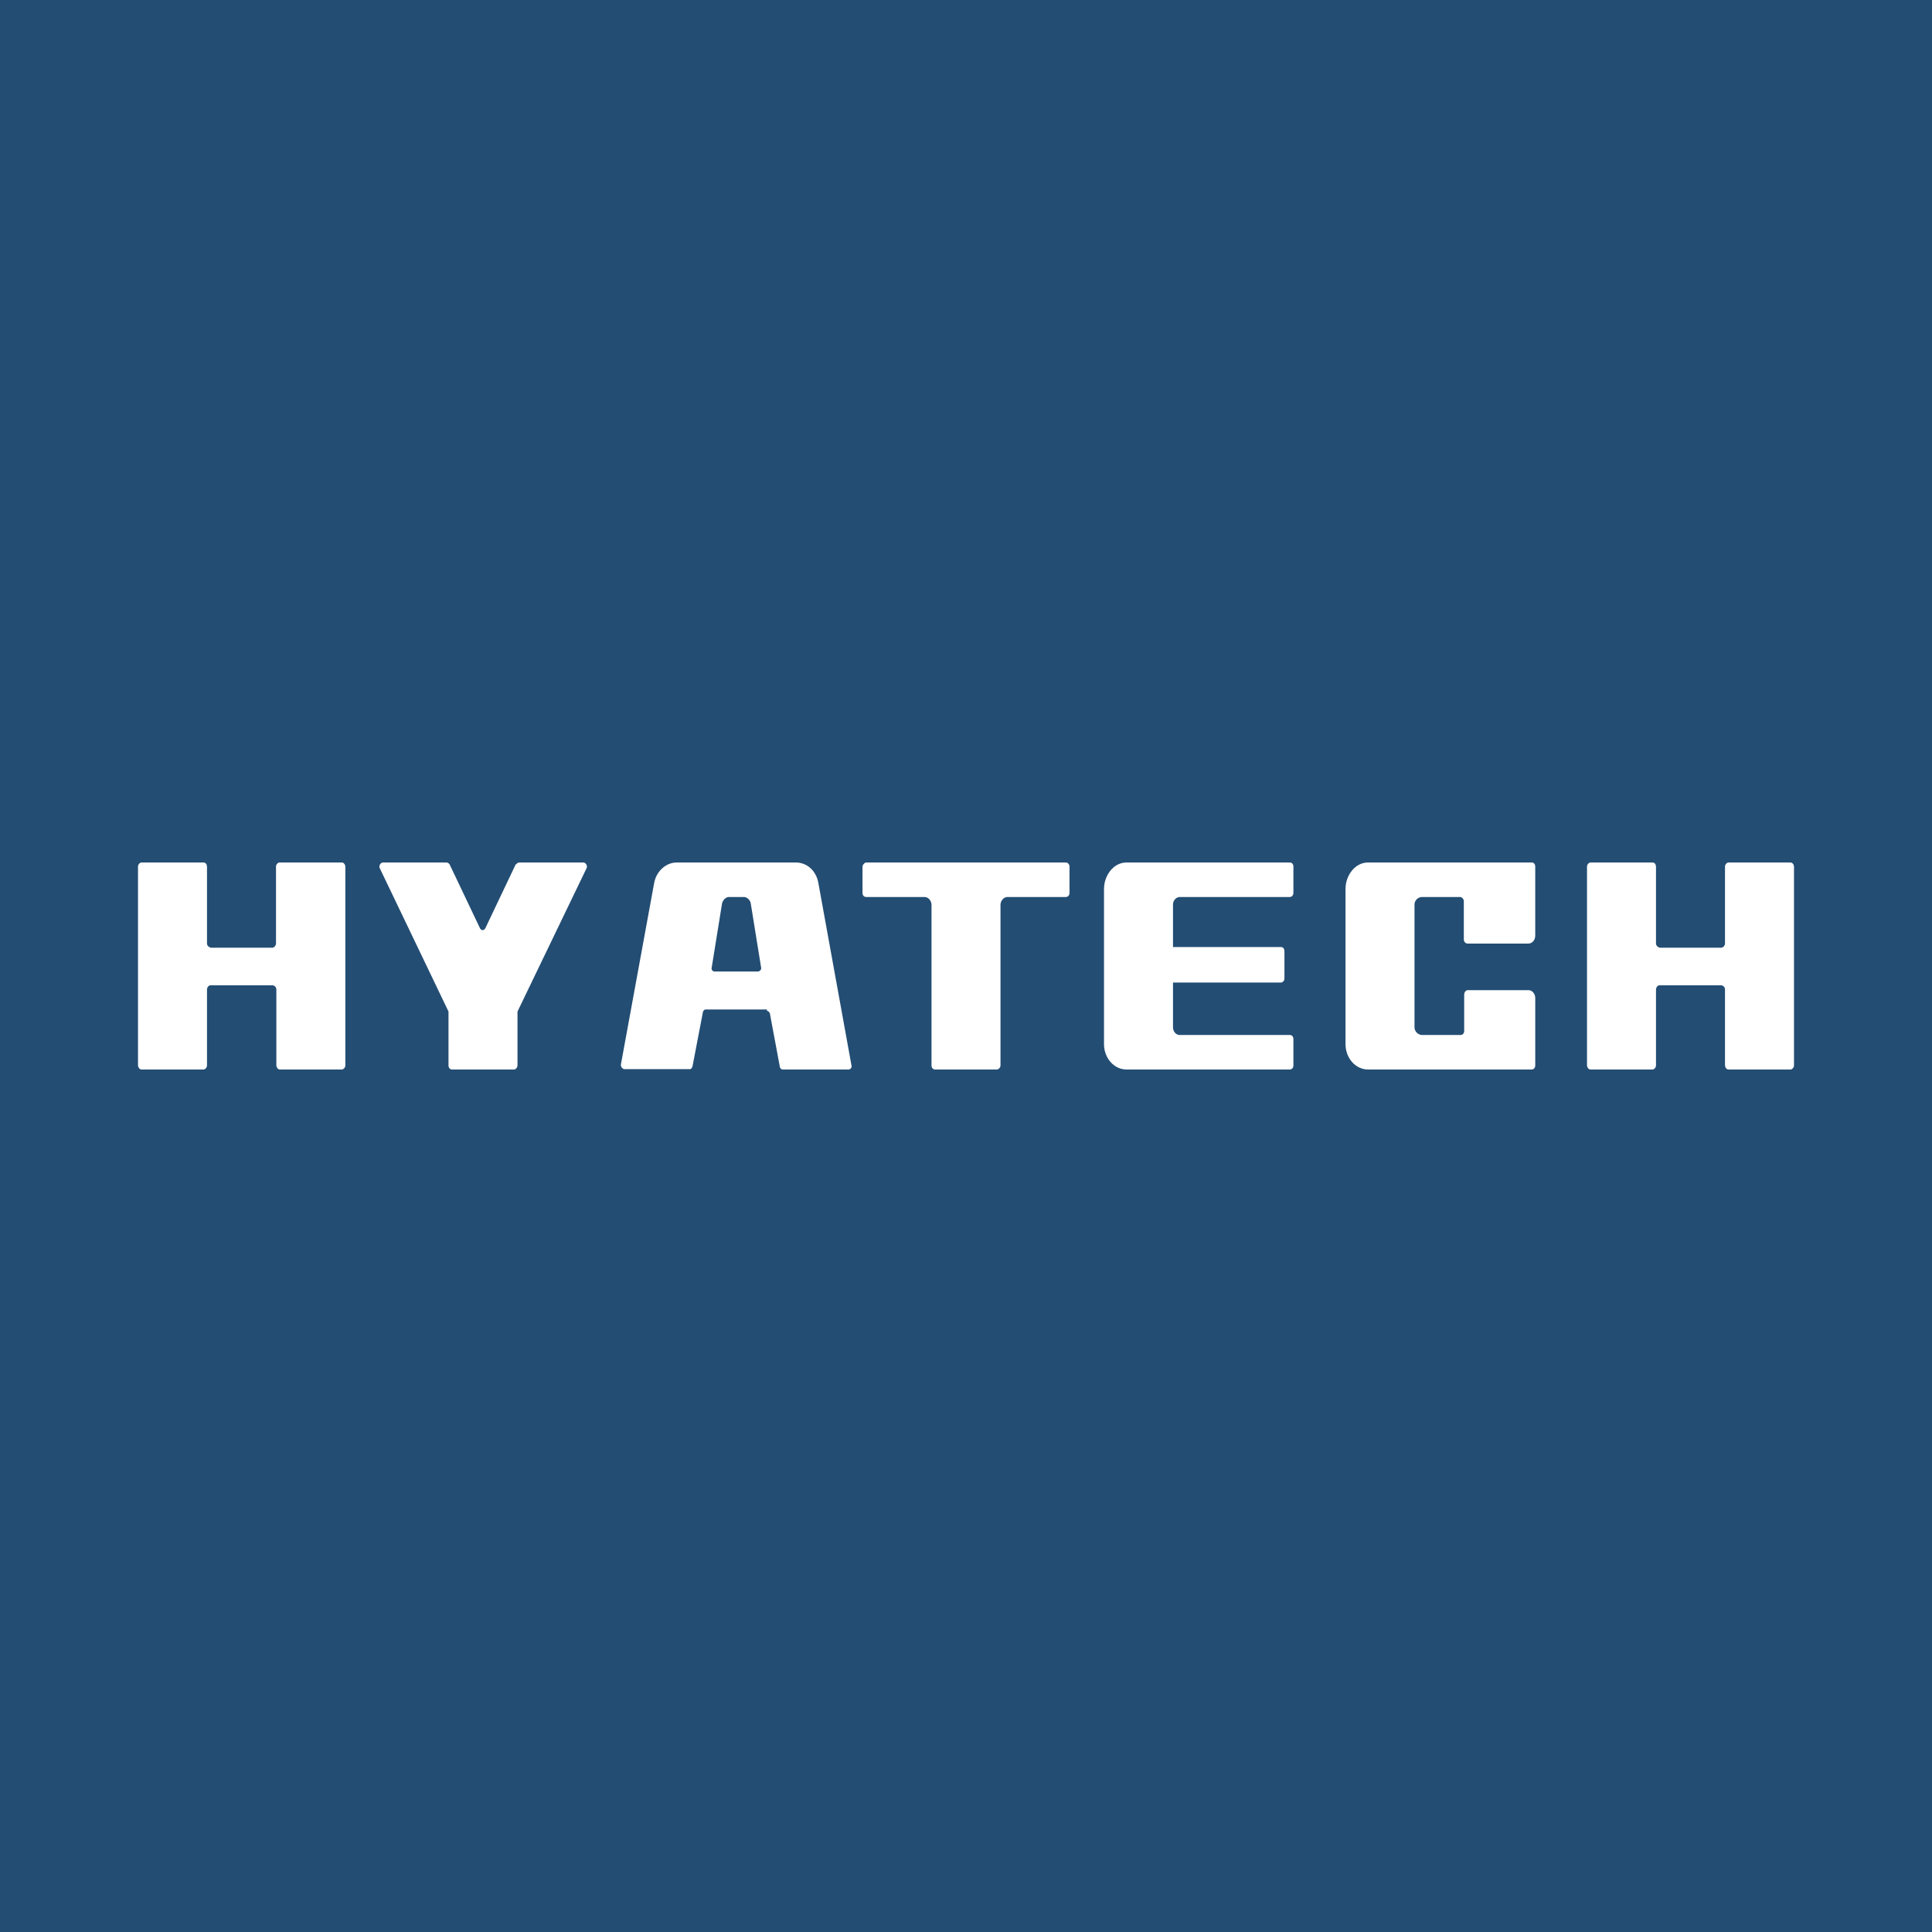 <svg width="56" height="56" viewBox="0 0 56 56" xmlns="http://www.w3.org/2000/svg"><path fill="#234D73" d="M0 0h56v56H0z"/><path d="M39.65 25c-.37 0-.65.37-.65.77v4.49c0 .42.3.74.65.74h4.74c.07 0 .11-.05.11-.12v-1.95c0-.13-.09-.23-.2-.23h-1.76c-.04 0-.1.05-.1.13v1.05c0 .08-.05.12-.11.12h-1.11c-.11 0-.22-.1-.22-.22v-3.56c0-.12.1-.22.22-.22h1.1c.05 0 .11.05.11.13v1.1c0 .07.05.12.11.12h1.76c.11 0 .2-.1.2-.23v-2c0-.07-.04-.12-.1-.12h-4.75ZM32.65 25c-.37 0-.65.37-.65.77v4.49c0 .42.3.74.65.74h4.73c.07 0 .11-.05.11-.12v-.76c0-.07-.04-.12-.1-.12h-3.2c-.1 0-.19-.1-.19-.22v-1.3h3.12c.05 0 .11-.04.11-.12v-.79c0-.07-.04-.12-.1-.12H34v-1.23c0-.12.09-.22.2-.22h3.18c.07 0 .11-.05.11-.13v-.75c0-.07-.04-.12-.1-.12h-4.74ZM25 25.12v.76c0 .08.05.12.11.12h1.69c.1 0 .2.1.2.23v4.65c0 .07.04.12.11.12h1.78c.05 0 .11-.05.11-.12v-4.65c0-.13.1-.23.2-.23h1.69c.06 0 .11-.04.11-.12v-.76c0-.07-.05-.12-.11-.12h-5.8c-.04.02-.09.07-.09.12ZM22.23 29.3c.04 0 .09.05.09.1l.28 1.5c0 .05.04.1.08.1h1.91c.07 0 .11-.07.09-.12l-.96-5.29c-.06-.34-.32-.59-.65-.59h-3.46c-.3 0-.59.25-.65.6L18 30.84c-.02.08.05.15.1.15H20c.04 0 .08-.07.08-.12l.29-1.51c0-.05.04-.1.08-.1h1.78v.03Zm-1.52-1.14c-.06 0-.1-.07-.08-.12l.3-1.86c.03-.1.11-.18.2-.18h.43c.09 0 .18.08.2.18l.3 1.86c.02.07-.05.12-.09.12h-1.26ZM14.95 25.05l-.88 1.85c-.04.08-.12.08-.16 0l-.88-1.85c-.03-.03-.05-.05-.09-.05H11.1c-.07 0-.13.1-.09.17L13 29.32v1.56c0 .07.04.12.1.12h1.8c.04 0 .1-.05.1-.12v-1.56L17 25.17c.04-.07-.02-.17-.09-.17h-1.84c-.06 0-.09.02-.1.05ZM8 27.35c0 .05-.05.12-.11.12H6.12c-.04 0-.12-.05-.12-.12v-2.23c0-.05-.03-.12-.1-.12H4.1c-.04 0-.1.05-.1.12v5.76c0 .05.04.12.1.12h1.8c.04 0 .1-.05.1-.12v-2.2c0-.05.04-.12.1-.12H7.9c.04 0 .11.04.11.12v2.2c0 .05.04.12.1.12h1.8c.04 0 .1-.05.1-.12v-5.76c0-.05-.04-.12-.1-.12H8.1c-.04 0-.1.05-.1.12v2.23ZM50 27.35c0 .05-.05.12-.11.12h-1.77c-.04 0-.12-.05-.12-.12v-2.23c0-.05-.03-.12-.1-.12h-1.8c-.04 0-.1.05-.1.12v5.76c0 .05.04.12.1.12h1.8c.04 0 .1-.05.1-.12v-2.2c0-.05.04-.12.1-.12h1.79c.04 0 .11.04.11.12v2.2c0 .05.04.12.1.12h1.8c.04 0 .1-.05.1-.12v-5.76c0-.05-.04-.12-.1-.12h-1.8c-.04 0-.1.05-.1.12v2.23Z" fill="#fff"/></svg>